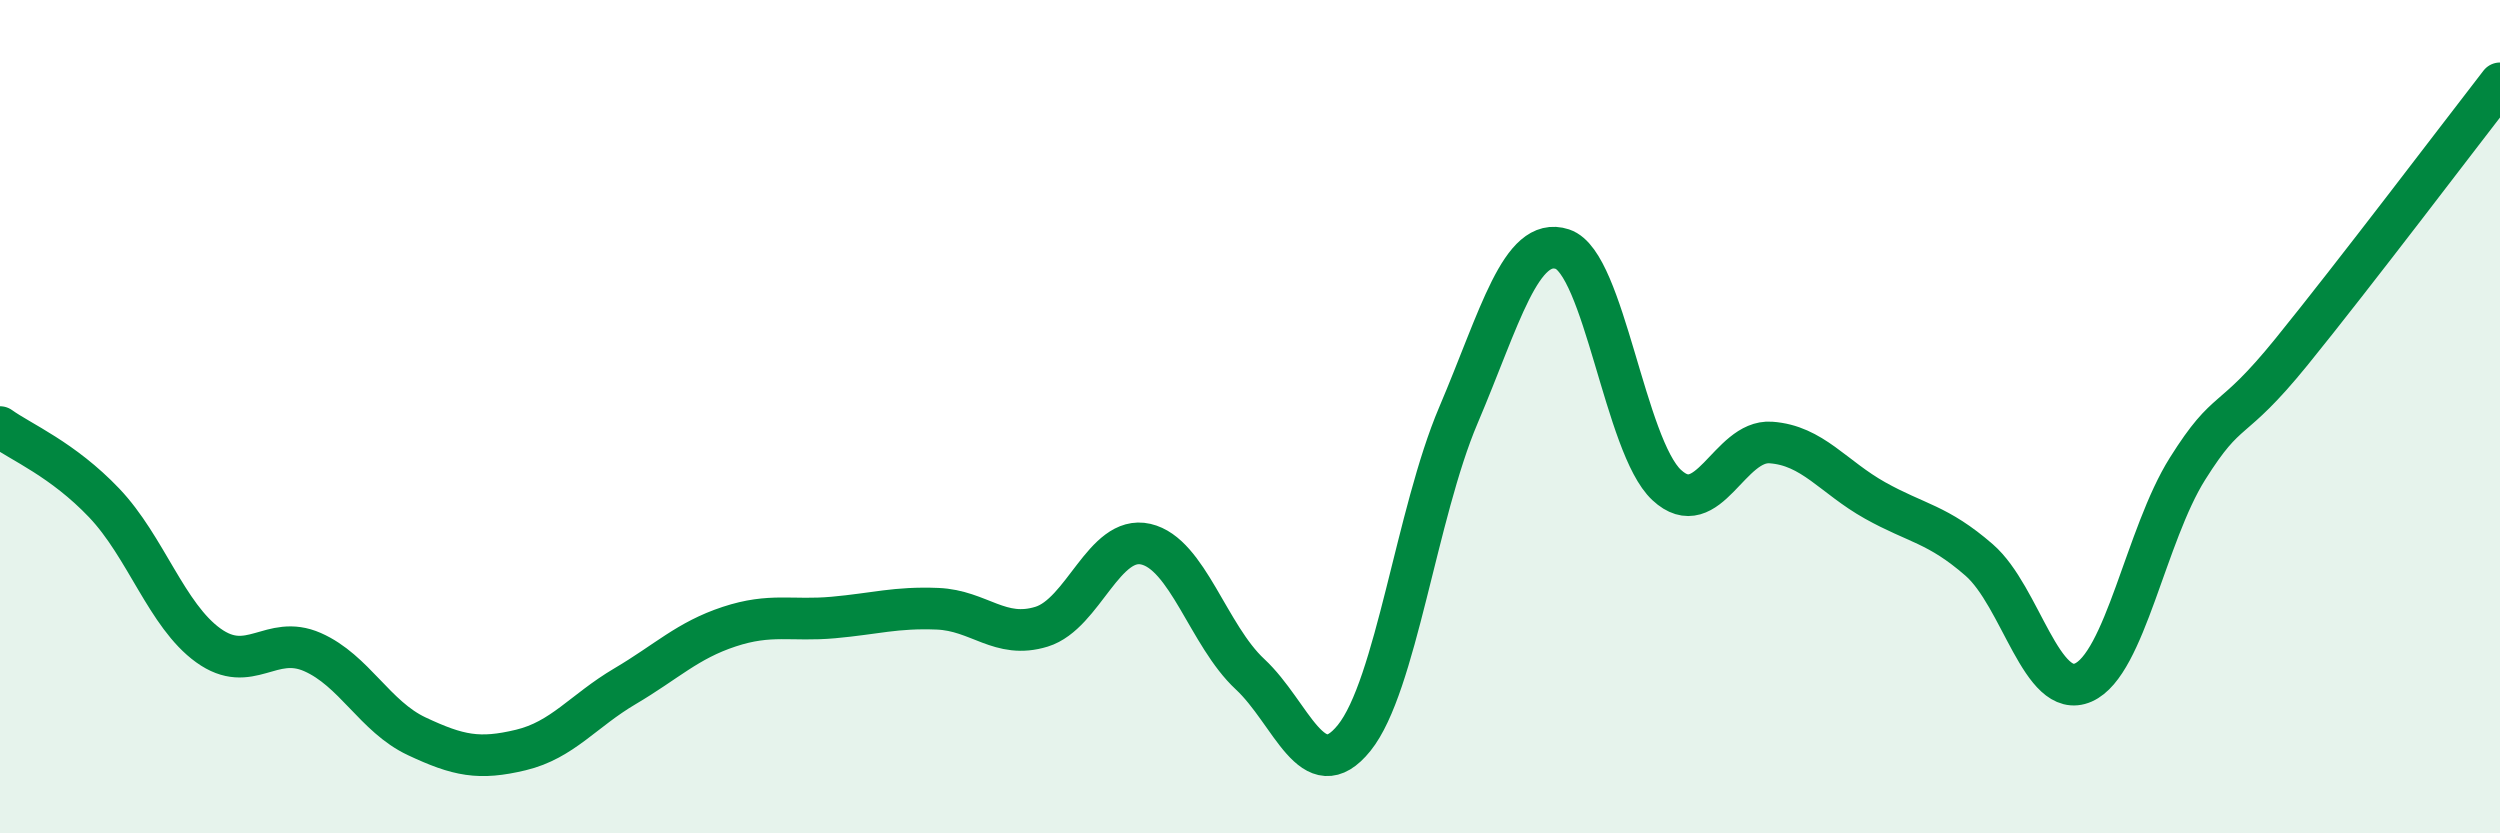 
    <svg width="60" height="20" viewBox="0 0 60 20" xmlns="http://www.w3.org/2000/svg">
      <path
        d="M 0,10.25 C 0.5,10.61 1.5,11.02 2.5,12.07 C 3.5,13.12 4,14.77 5,15.49 C 6,16.21 6.5,15.21 7.5,15.65 C 8.5,16.09 9,17.2 10,17.67 C 11,18.14 11.5,18.24 12.5,18 C 13.5,17.76 14,17.06 15,16.47 C 16,15.88 16.5,15.37 17.5,15.04 C 18.5,14.71 19,14.91 20,14.82 C 21,14.73 21.5,14.57 22.5,14.61 C 23.5,14.65 24,15.35 25,15.04 C 26,14.73 26.5,12.83 27.5,13.06 C 28.5,13.29 29,15.25 30,16.18 C 31,17.11 31.5,18.95 32.5,17.71 C 33.5,16.47 34,12.32 35,9.97 C 36,7.62 36.5,5.65 37.5,5.98 C 38.5,6.31 39,10.71 40,11.64 C 41,12.57 41.5,10.55 42.5,10.62 C 43.5,10.69 44,11.45 45,12.01 C 46,12.57 46.5,12.57 47.5,13.44 C 48.5,14.31 49,16.82 50,16.38 C 51,15.94 51.5,12.84 52.5,11.25 C 53.5,9.66 53.5,10.29 55,8.44 C 56.5,6.59 59,3.29 60,2L60 20L0 20Z"
        fill="#008740"
        opacity="0.1"
        stroke-linecap="round"
        stroke-linejoin="round"
      />
      <path
        d="M 0,10.25 C 0.5,10.61 1.5,11.02 2.5,12.07 C 3.5,13.12 4,14.77 5,15.49 C 6,16.21 6.5,15.21 7.5,15.65 C 8.5,16.09 9,17.2 10,17.67 C 11,18.14 11.5,18.24 12.5,18 C 13.5,17.76 14,17.06 15,16.47 C 16,15.88 16.5,15.37 17.5,15.04 C 18.5,14.71 19,14.91 20,14.82 C 21,14.73 21.5,14.57 22.5,14.61 C 23.5,14.65 24,15.35 25,15.04 C 26,14.73 26.5,12.83 27.5,13.06 C 28.5,13.29 29,15.25 30,16.18 C 31,17.11 31.5,18.95 32.5,17.71 C 33.5,16.47 34,12.32 35,9.97 C 36,7.62 36.5,5.65 37.5,5.98 C 38.5,6.31 39,10.71 40,11.64 C 41,12.57 41.5,10.55 42.5,10.62 C 43.5,10.69 44,11.45 45,12.01 C 46,12.57 46.5,12.57 47.5,13.44 C 48.5,14.31 49,16.82 50,16.38 C 51,15.94 51.5,12.84 52.5,11.25 C 53.5,9.66 53.5,10.29 55,8.44 C 56.5,6.59 59,3.29 60,2"
        stroke="#008740"
        stroke-width="1"
        fill="none"
        stroke-linecap="round"
        stroke-linejoin="round"
      />
    </svg>
  
